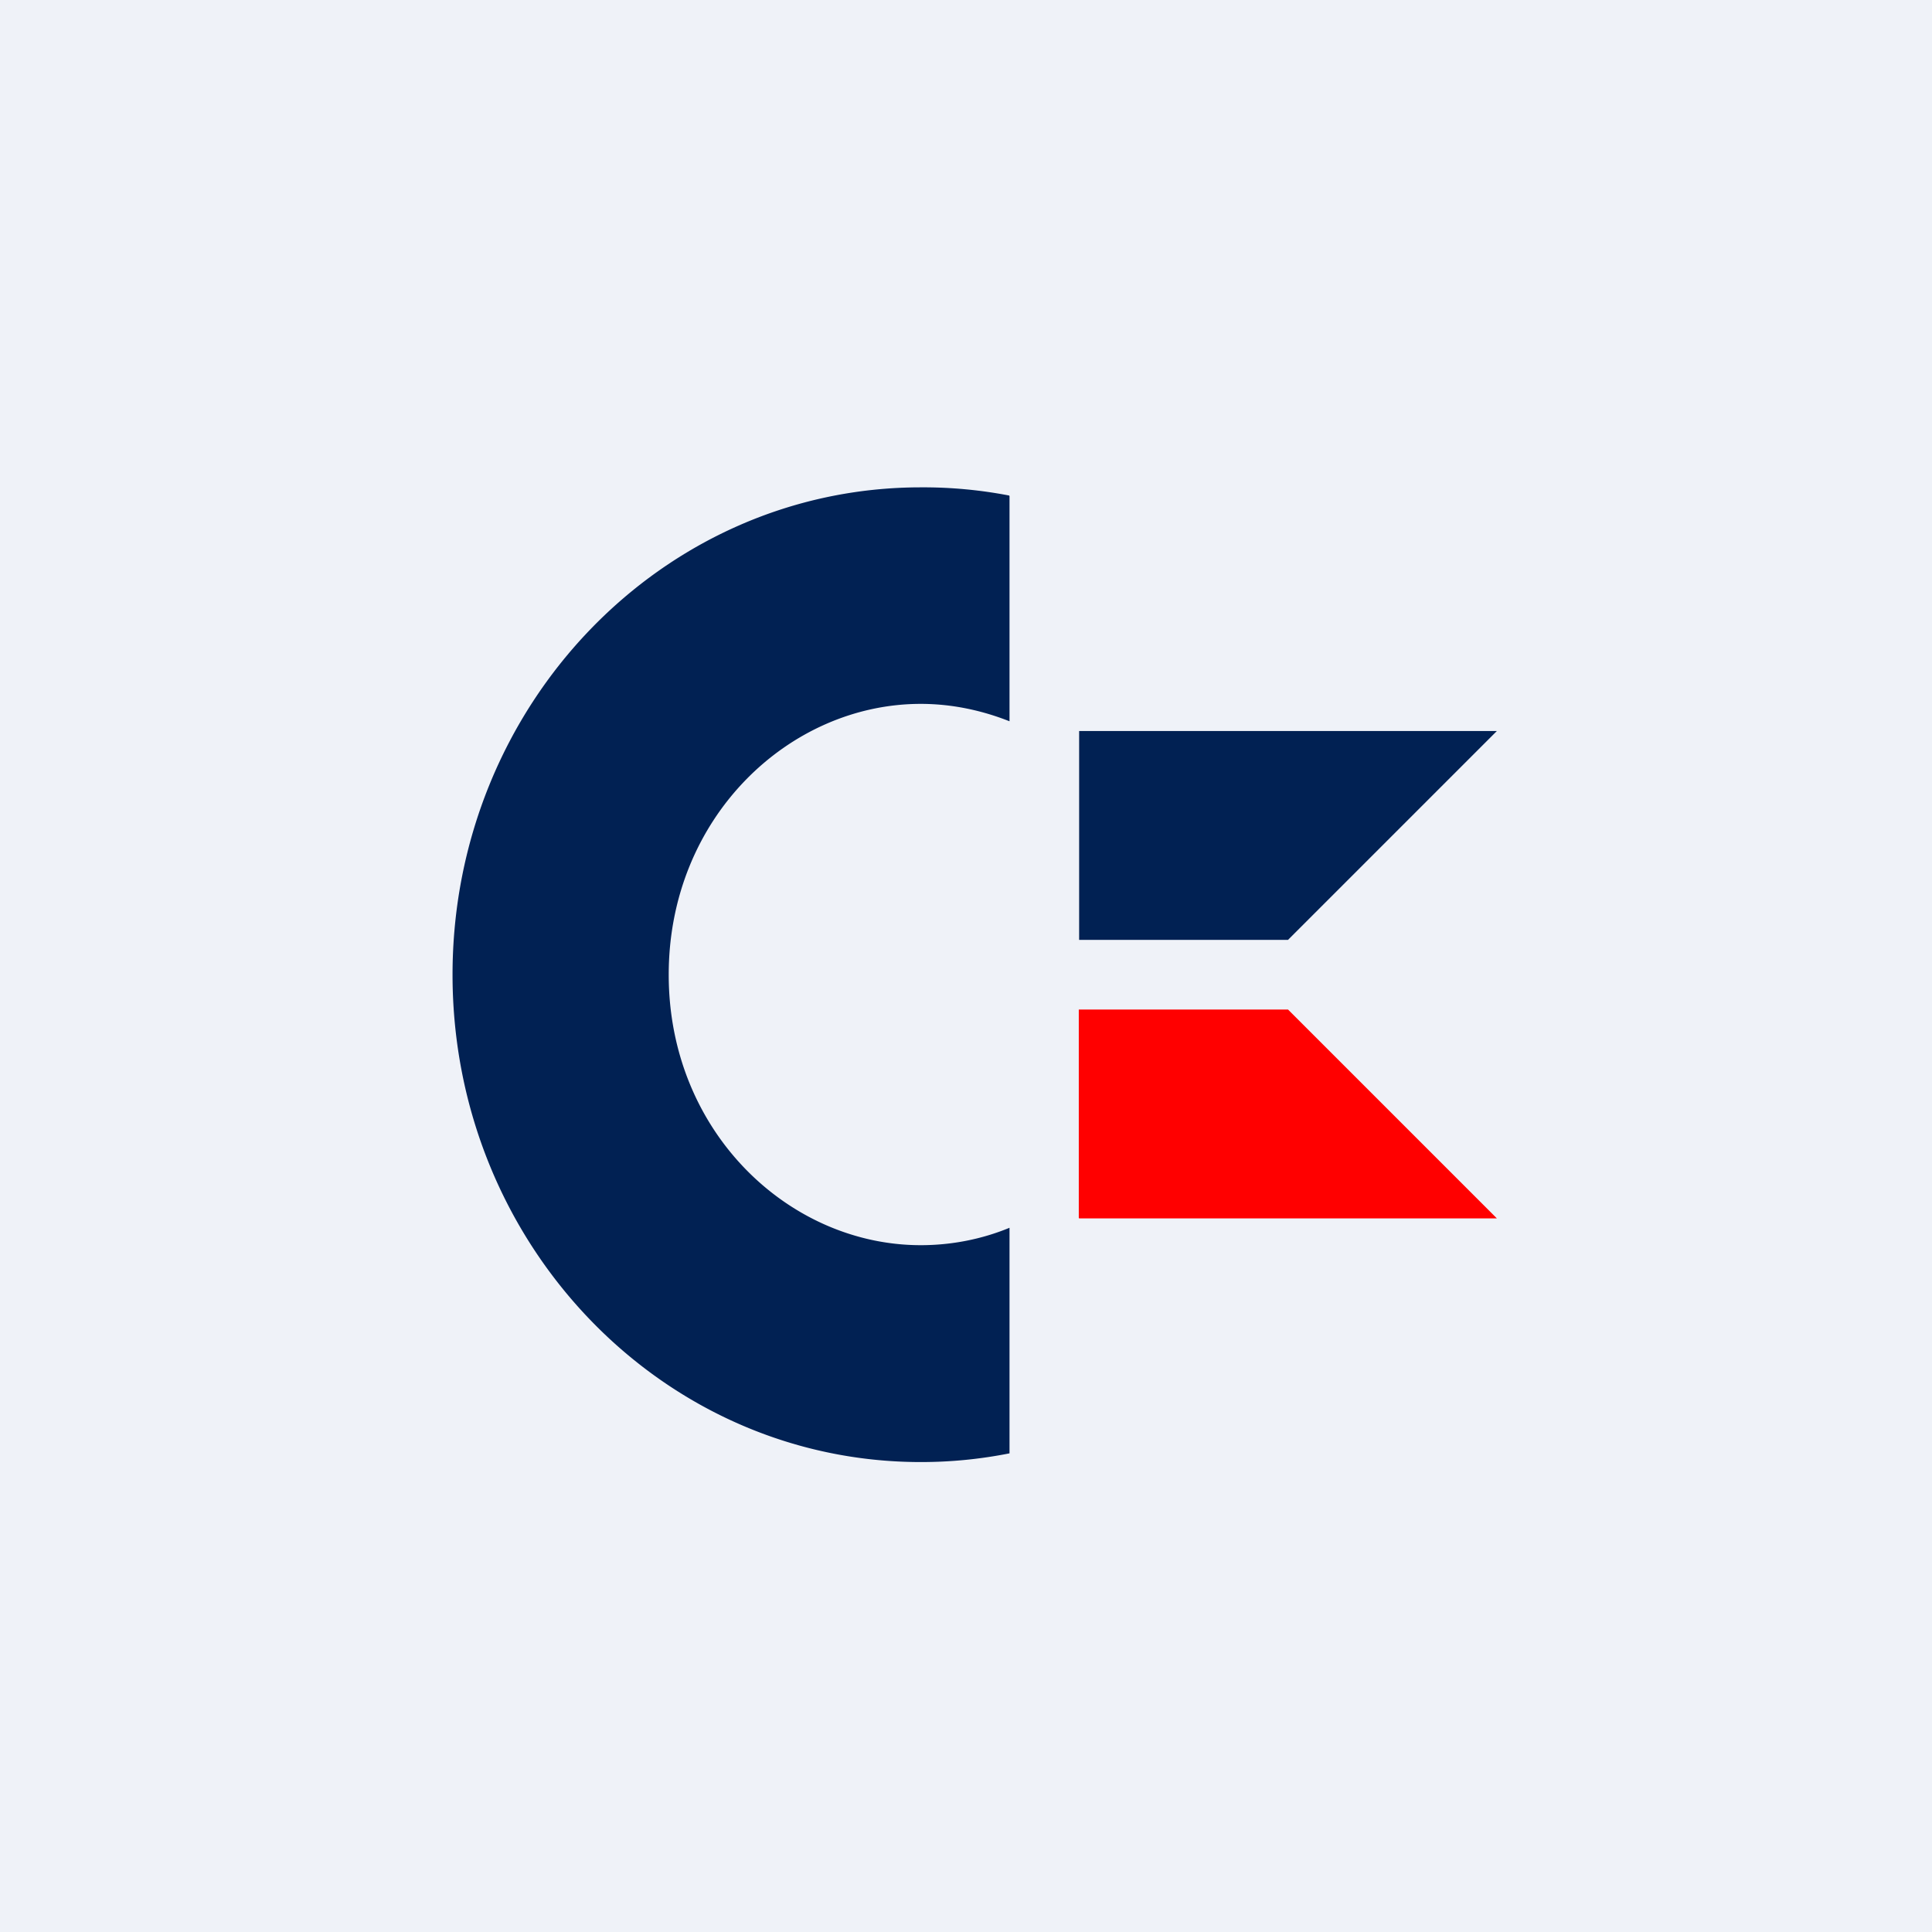 <?xml version="1.0" encoding="UTF-8"?>
<!-- generated by Finnhub -->
<svg viewBox="0 0 55.5 55.5" xmlns="http://www.w3.org/2000/svg">
<path d="M 0,0 H 55.5 V 55.5 H 0 Z" fill="rgb(239, 242, 248)"/>
<path d="M 28.99,14.235 A 13,13 0 0,0 26.45,14 C 19.02,14 13,20.27 13,28 C 13,35.73 19.02,42 26.45,42 A 13,13 0 0,0 29,41.75 V 35.27 C 28.2,35.6 27.33,35.77 26.45,35.77 C 22.67,35.77 19.21,32.52 19.21,28 S 22.67,20.22 26.45,20.22 C 27.33,20.22 28.19,20.4 29,20.72 V 14.25 Z M 31,21 V 27 H 37 L 43,21 H 31 Z" fill="rgb(1, 33, 83)"/>
<path d="M 30.99,34.985 V 29 H 37 L 43,35 H 31 Z" fill="red"/>
</svg>
